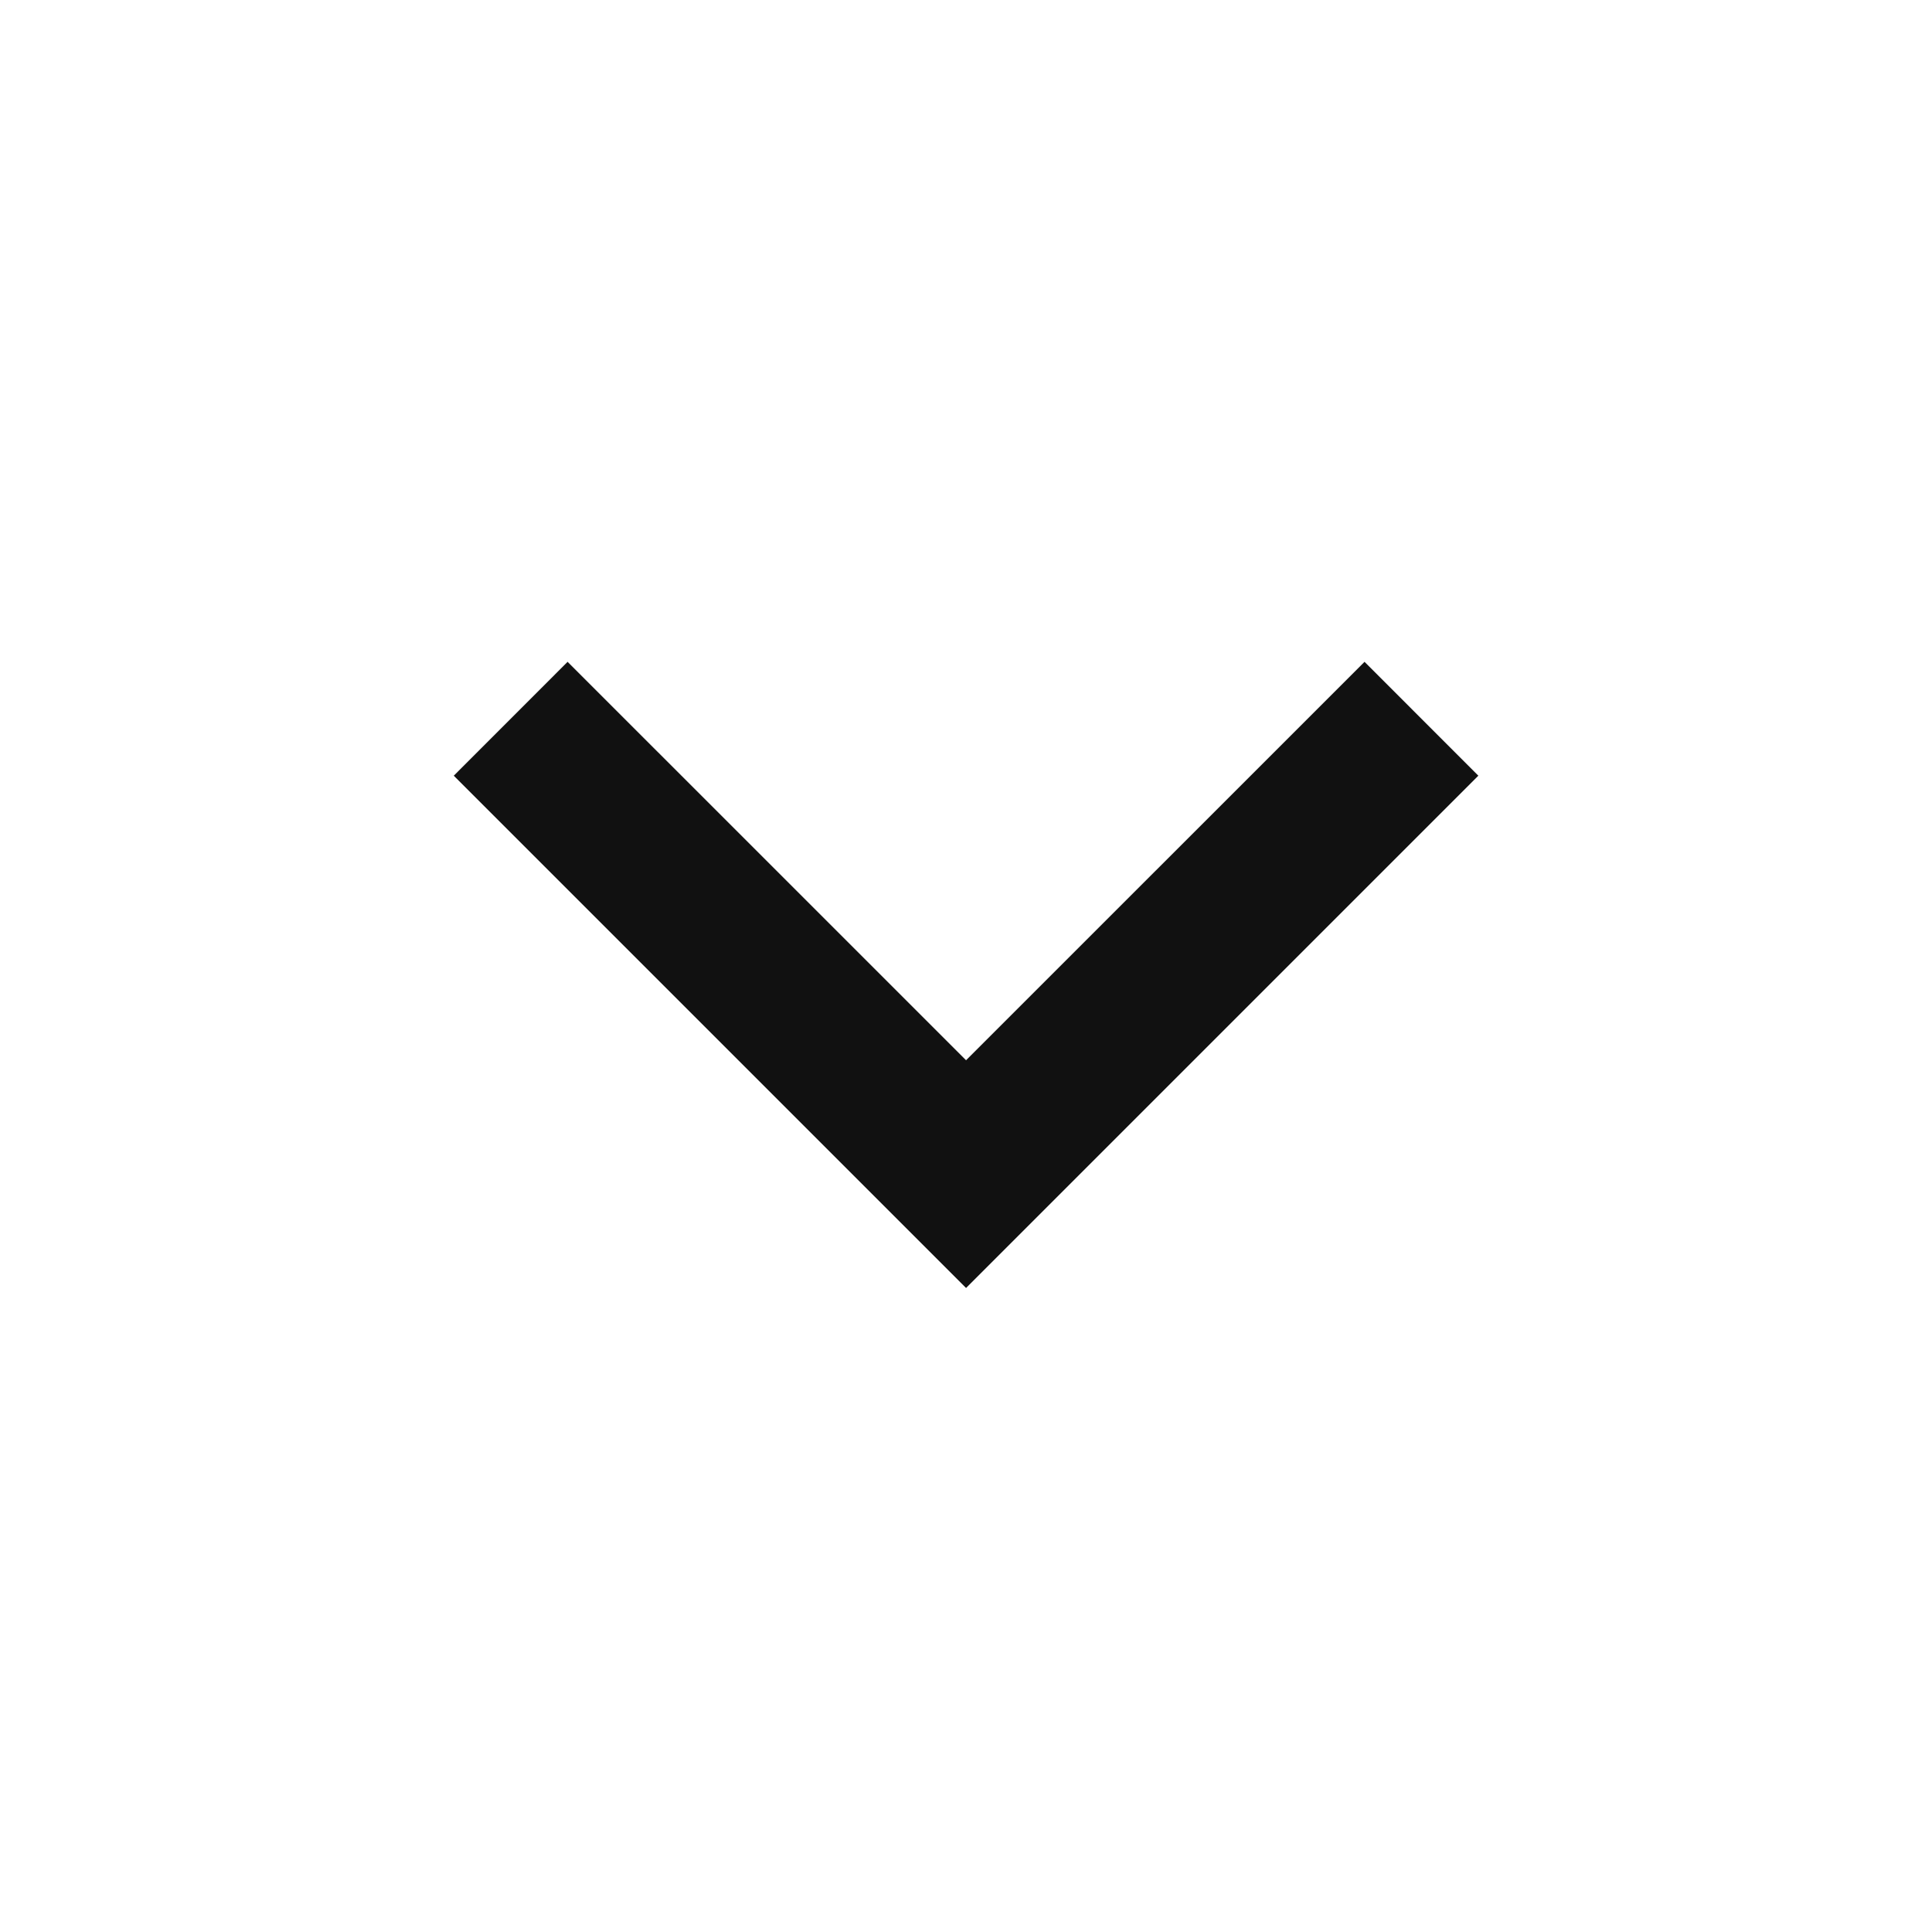 <svg width="32" height="32" viewBox="0 0 32 32" fill="none" xmlns="http://www.w3.org/2000/svg">
    <path d="M16.001 17.561L22.601 10.962L24.486 12.848L16.001 21.333L7.516 12.848L9.401 10.962L16.001 17.561Z"
          fill="#111111"/>
</svg>
